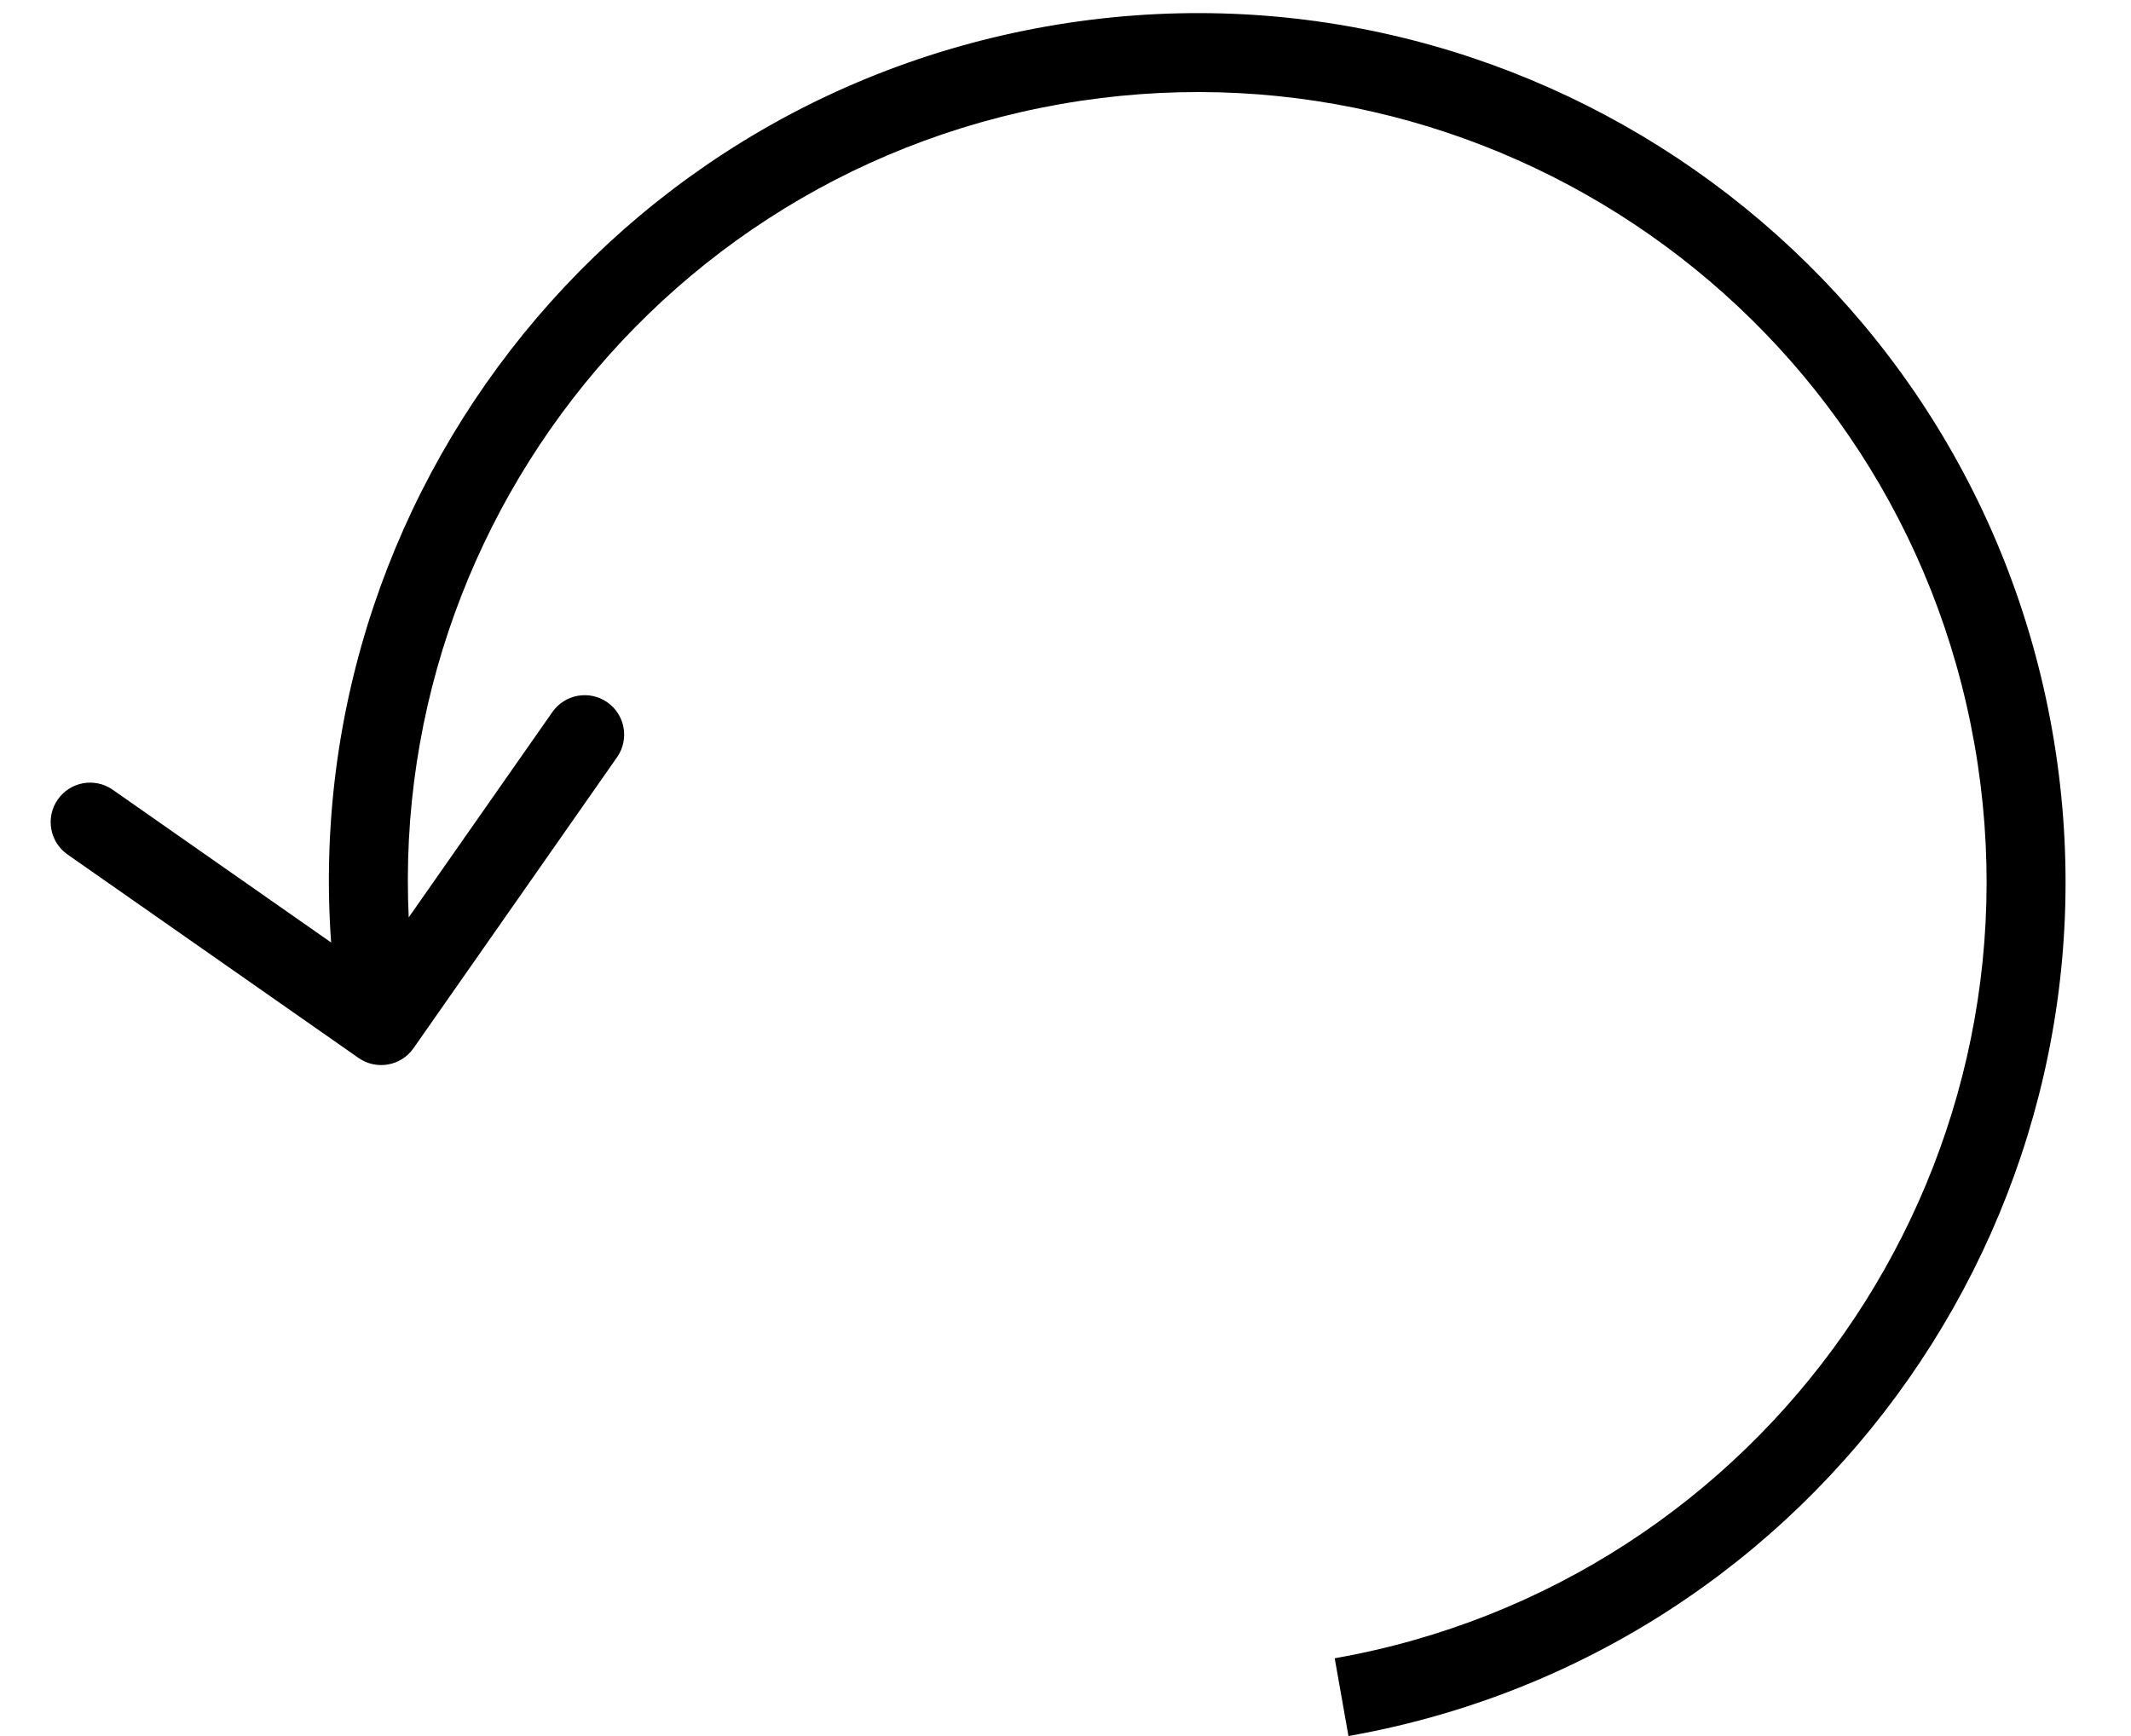 <svg width="27" height="22" viewBox="0 0 27 22" fill="none" xmlns="http://www.w3.org/2000/svg">
<path d="M4.543 13.407C4.769 13.565 5.081 13.51 5.239 13.284L7.818 9.596C7.976 9.37 7.921 9.058 7.695 8.9C7.469 8.742 7.157 8.797 6.999 9.023L4.706 12.301L1.428 10.008C1.202 9.85 0.89 9.905 0.732 10.132C0.574 10.358 0.629 10.669 0.855 10.828L4.543 13.407ZM13.427 1.321C18.866 0.359 24.054 3.988 25.016 9.427L26.001 9.252C24.943 3.27 19.235 -0.722 13.253 0.336L13.427 1.321ZM25.016 9.427C25.978 14.865 22.349 20.053 16.911 21.015L17.085 22C23.067 20.942 27.059 15.235 26.001 9.252L25.016 9.427ZM5.322 12.91C4.36 7.472 7.989 2.283 13.427 1.321L13.253 0.336C7.271 1.395 3.279 7.102 4.337 13.084L5.322 12.91Z" fill="black"/>
</svg>
